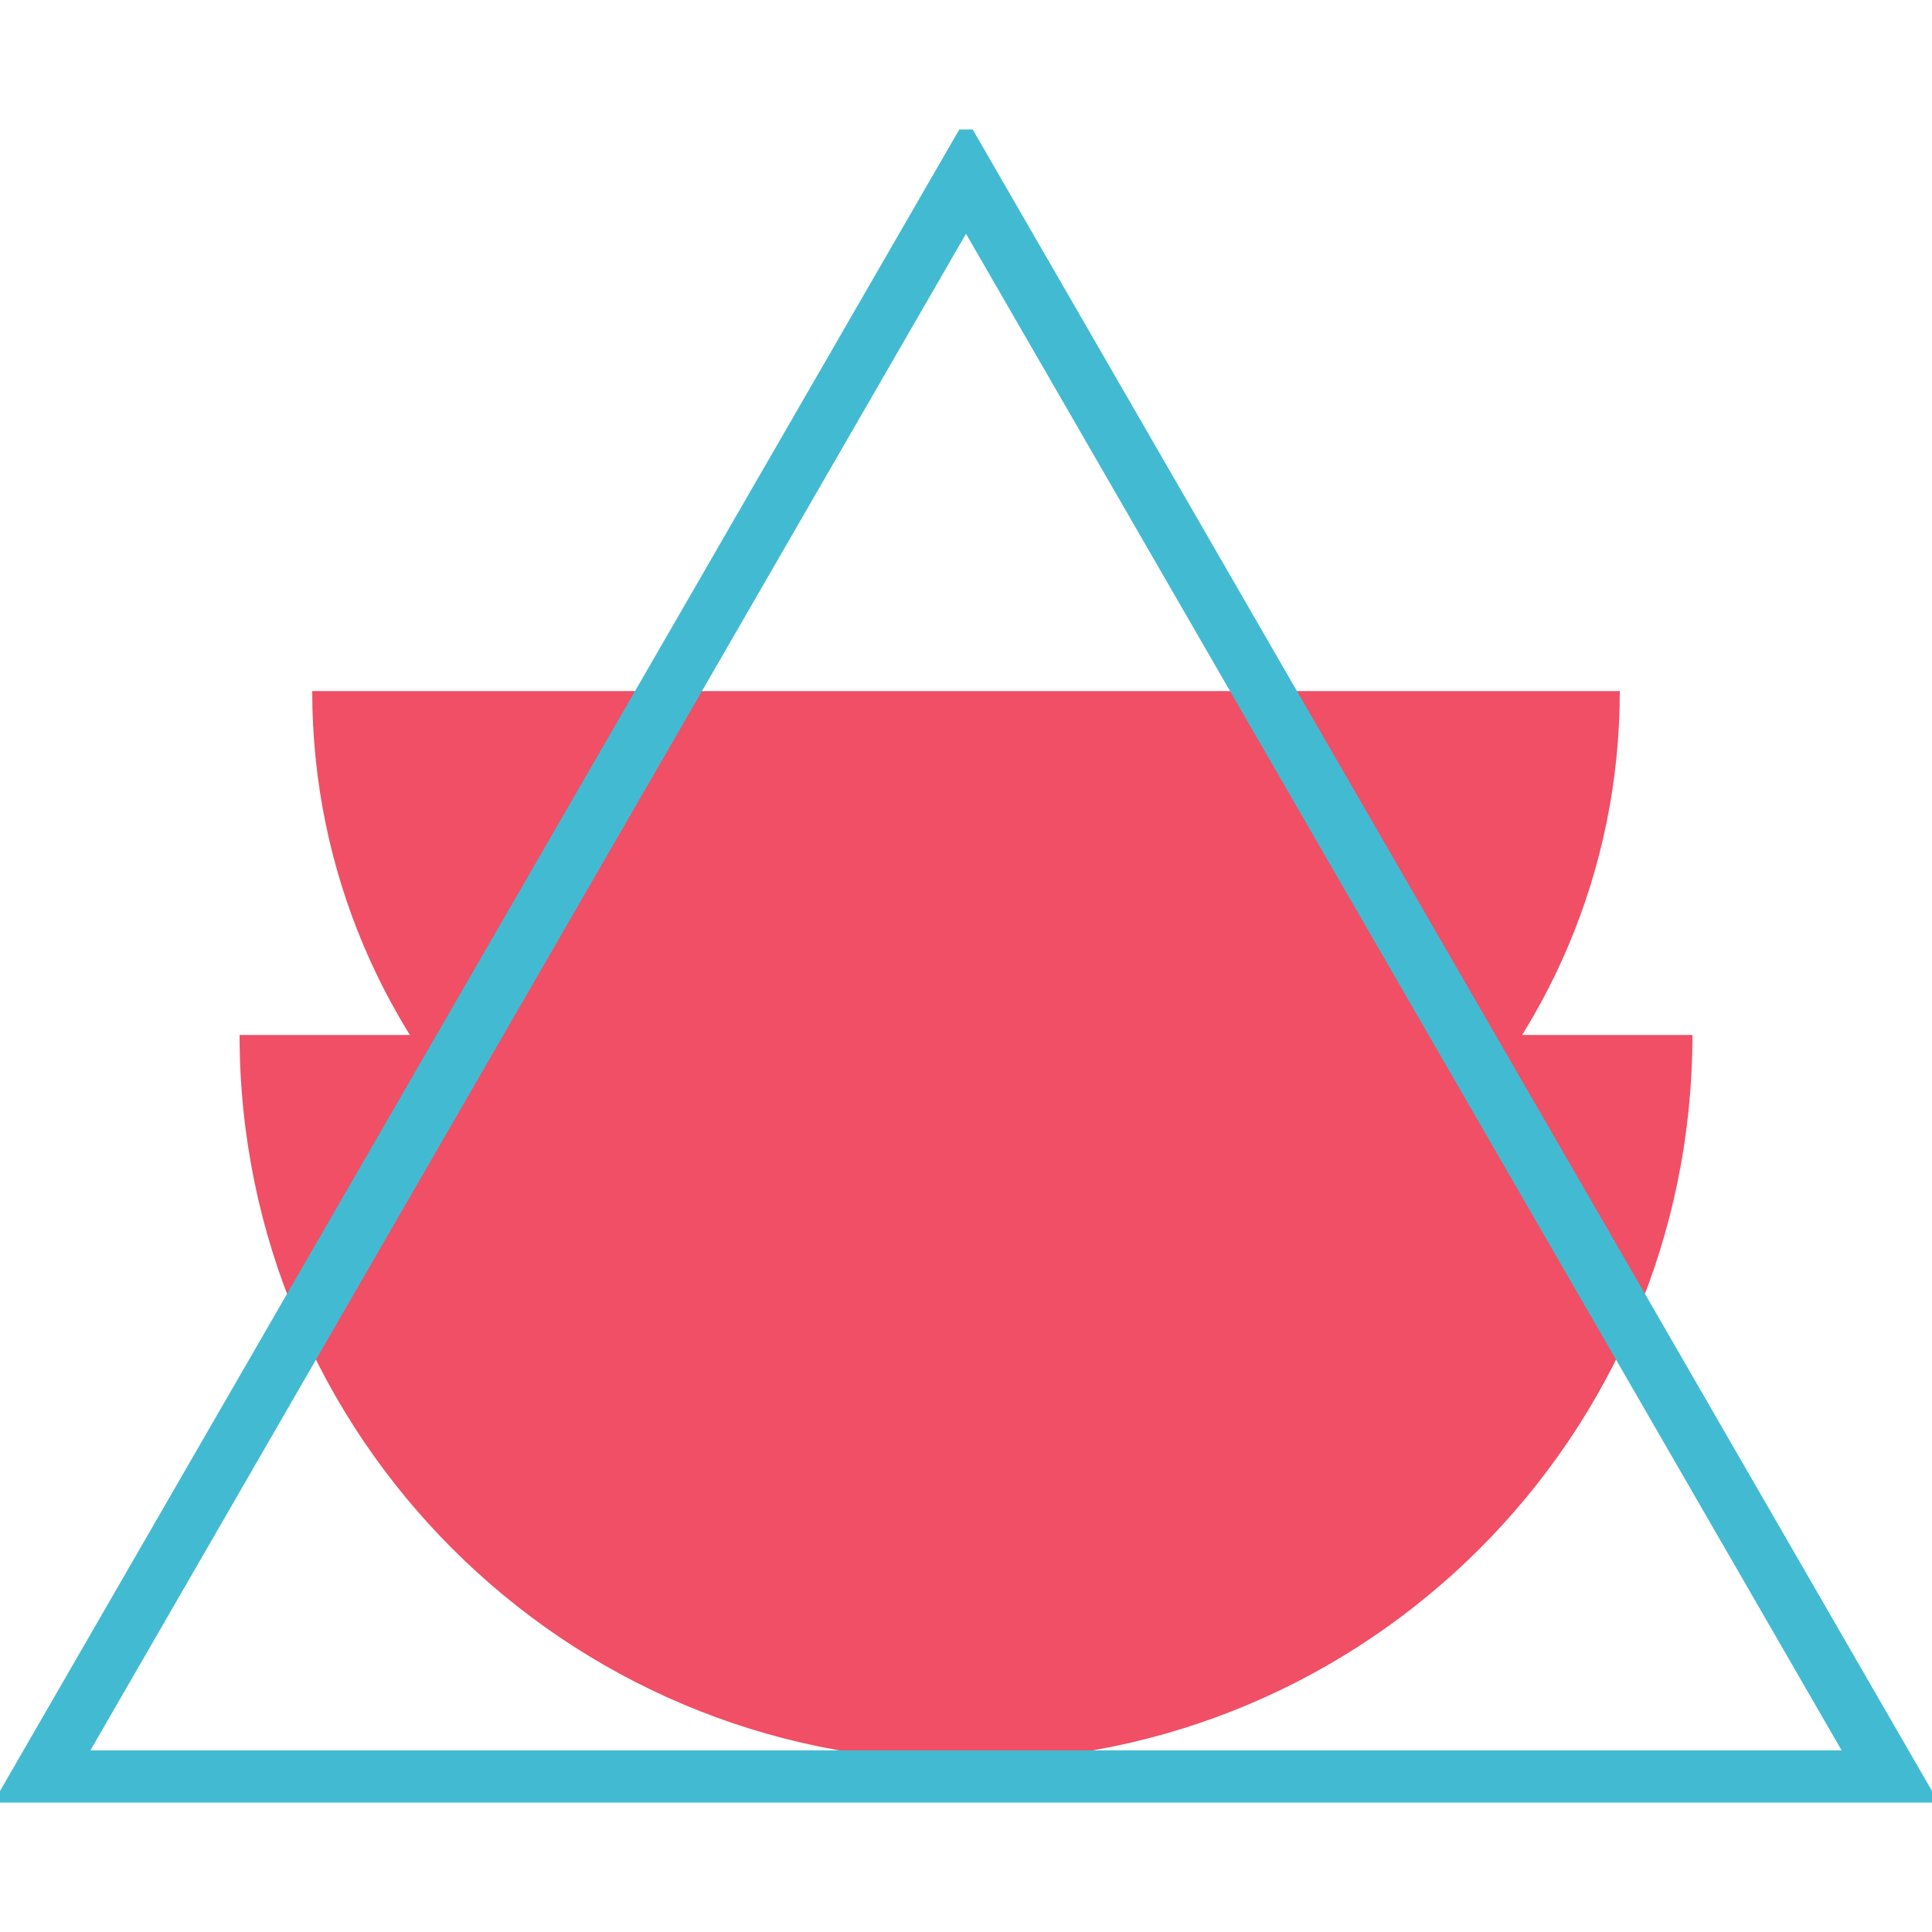 <svg xmlns="http://www.w3.org/2000/svg" xmlns:xlink="http://www.w3.org/1999/xlink" viewBox="0 0 100 100"><defs><style>      .cls-1, .cls-2 {        fill: none;      }      .cls-3 {        fill: #f04f65;      }      .cls-4 {        isolation: isolate;      }      .cls-5 {        mix-blend-mode: multiply;      }      .cls-6 {        clip-path: url(#clippath-1);      }      .cls-7 {        clip-path: url(#clippath-3);      }      .cls-8 {        clip-path: url(#clippath-4);      }      .cls-9 {        clip-path: url(#clippath-2);      }      .cls-10 {        clip-path: url(#clippath-5);      }      .cls-11 {        clip-path: url(#clippath);      }      .cls-2 {        stroke: #42bbd2;        stroke-miterlimit: 10;        stroke-width: 3px;      }    </style><clipPath id="clippath"><rect class="cls-1" y="6.7" width="100" height="86.6"></rect></clipPath><clipPath id="clippath-1"><rect class="cls-1" y="6.7" width="100" height="86.6"></rect></clipPath><clipPath id="clippath-2"><rect class="cls-1" x="-1.23" y="23.74" width="102.46" height="68.23"></rect></clipPath><clipPath id="clippath-3"><rect class="cls-1" x="5.18" y="47.16" width="89.63" height="44.82"></rect></clipPath><clipPath id="clippath-4"><rect class="cls-1" x="8.94" y="29.36" width="82.11" height="41.06"></rect></clipPath><clipPath id="clippath-5"><rect class="cls-1" x="-7.22" y="5.9" width="114.43" height="93.82"></rect></clipPath></defs><g class="cls-4"><g id="Layer_1" data-name="Layer 1"><g class="cls-11"><g class="cls-6"><g class="cls-5"><g class="cls-9"><g class="cls-5"><g class="cls-7"><path class="cls-3" d="M87.6,53.57c0,20.77-16.83,37.6-37.6,37.6S12.4,74.34,12.4,53.57h75.2Z"></path></g></g><g class="cls-5"><g class="cls-8"><path class="cls-3" d="M83.84,35.77c0,18.69-15.15,33.84-33.84,33.84s-33.84-15.15-33.84-33.84h67.68Z"></path></g></g></g></g><g class="cls-5"><g class="cls-10"><polygon class="cls-2" points="50 9.1 97.92 92.1 2.08 92.1 50 9.1"></polygon></g></g></g></g></g></g></svg>